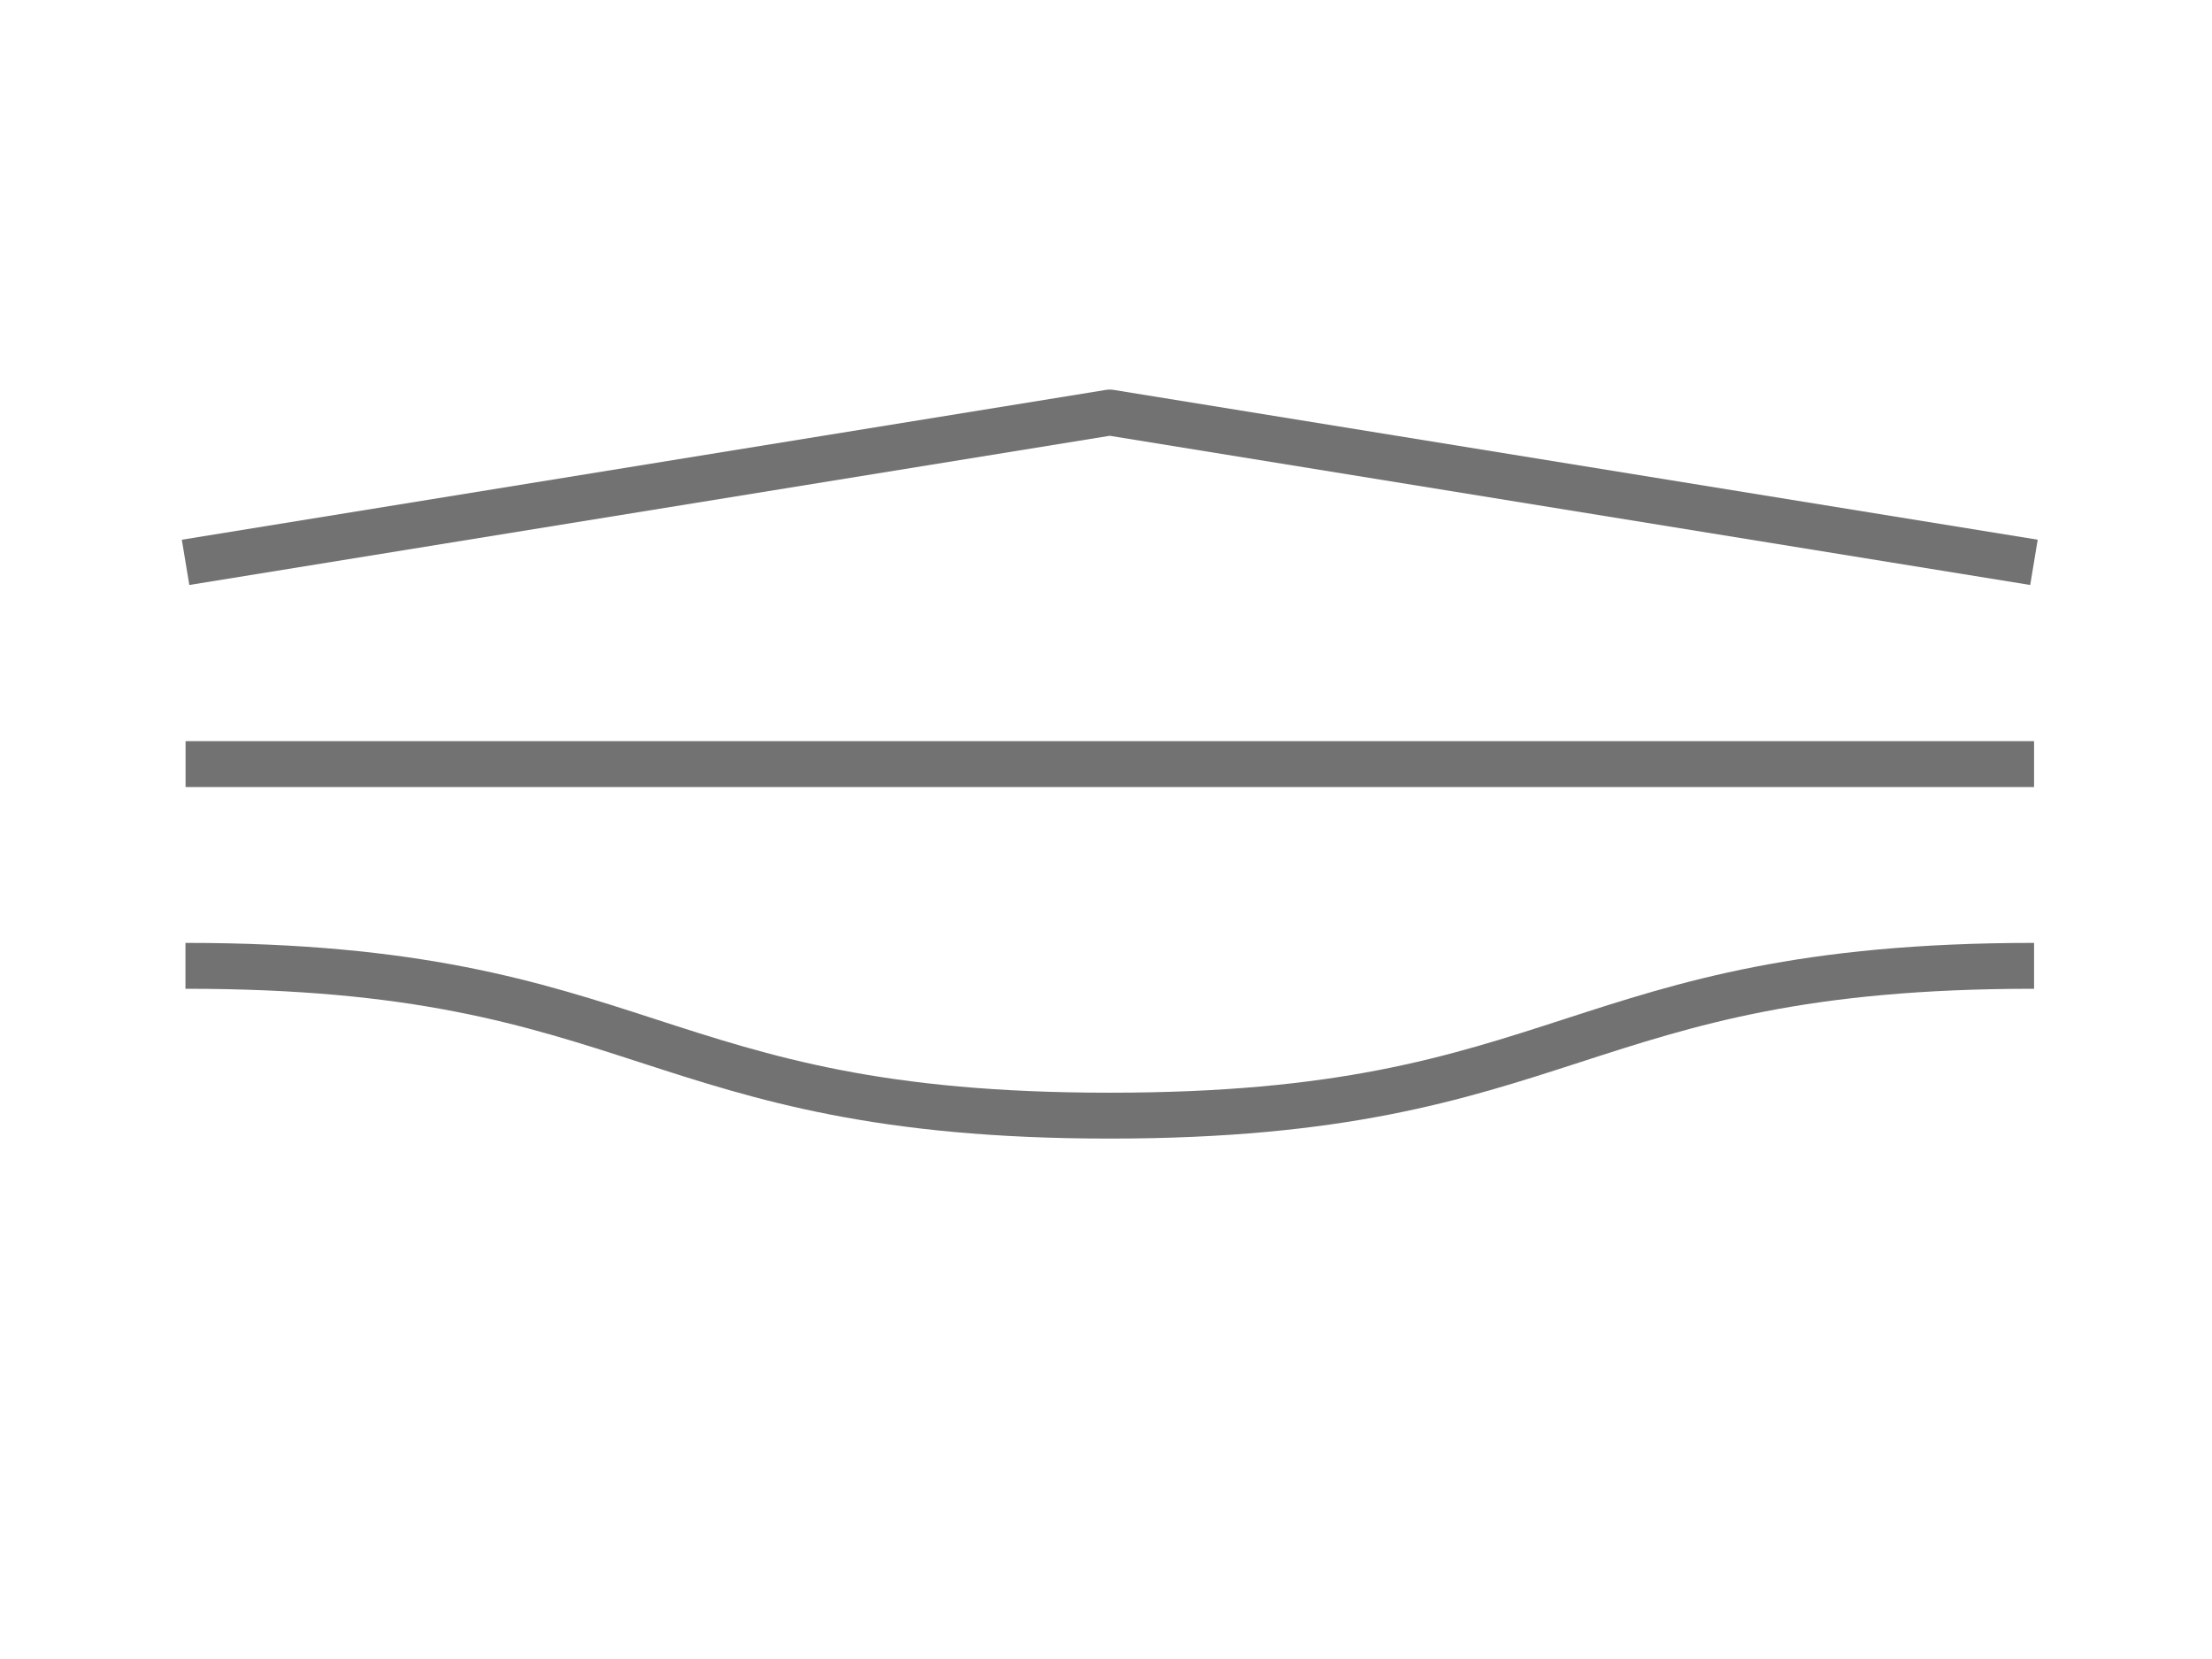 <?xml version="1.0" encoding="UTF-8"?>
<!-- Generator: Adobe Illustrator 16.0.4, SVG Export Plug-In . SVG Version: 6.00 Build 0)  -->
<svg xmlns="http://www.w3.org/2000/svg" xmlns:xlink="http://www.w3.org/1999/xlink" version="1.1" id="Layer_1" x="0px" y="0px" width="96px" height="72px" viewBox="0 0 96 72" xml:space="preserve">
<g>
	<defs>
		<rect id="SVGID_1_" x="-4.453" y="16.908" width="104.203" height="78.975"></rect>
	</defs>
	<clipPath id="SVGID_2_">
		<use xlink:href="#SVGID_1_" overflow="visible"></use>
	</clipPath>
	<g clip-path="url(#SVGID_2_)">
		<path fill="#727272" d="M88.11,25.388l-39.948-6.475L8.216,25.388l-0.325-1.964L48,16.921c0.107-0.018,0.219-0.018,0.327,0    l40.109,6.502L88.11,25.388z"></path>
		<path fill="#727272" d="M88.277,32.166H8.054v1.992h80.224V32.166z"></path>
		<path fill="#727272" d="M48.164,49.414c-10.19,0-15.363-1.678-20.371-3.301c-5.076-1.646-9.874-3.201-19.744-3.201v-1.991    c10.19,0,15.364,1.679,20.371,3.303c5.077,1.647,9.875,3.199,19.744,3.199c9.87,0,14.663-1.552,19.744-3.199    c5.007-1.624,10.181-3.303,20.37-3.303v1.991c-9.869,0-14.662,1.555-19.743,3.201C63.527,47.736,58.354,49.414,48.164,49.414z"></path>
	</g>
</g>
</svg>
